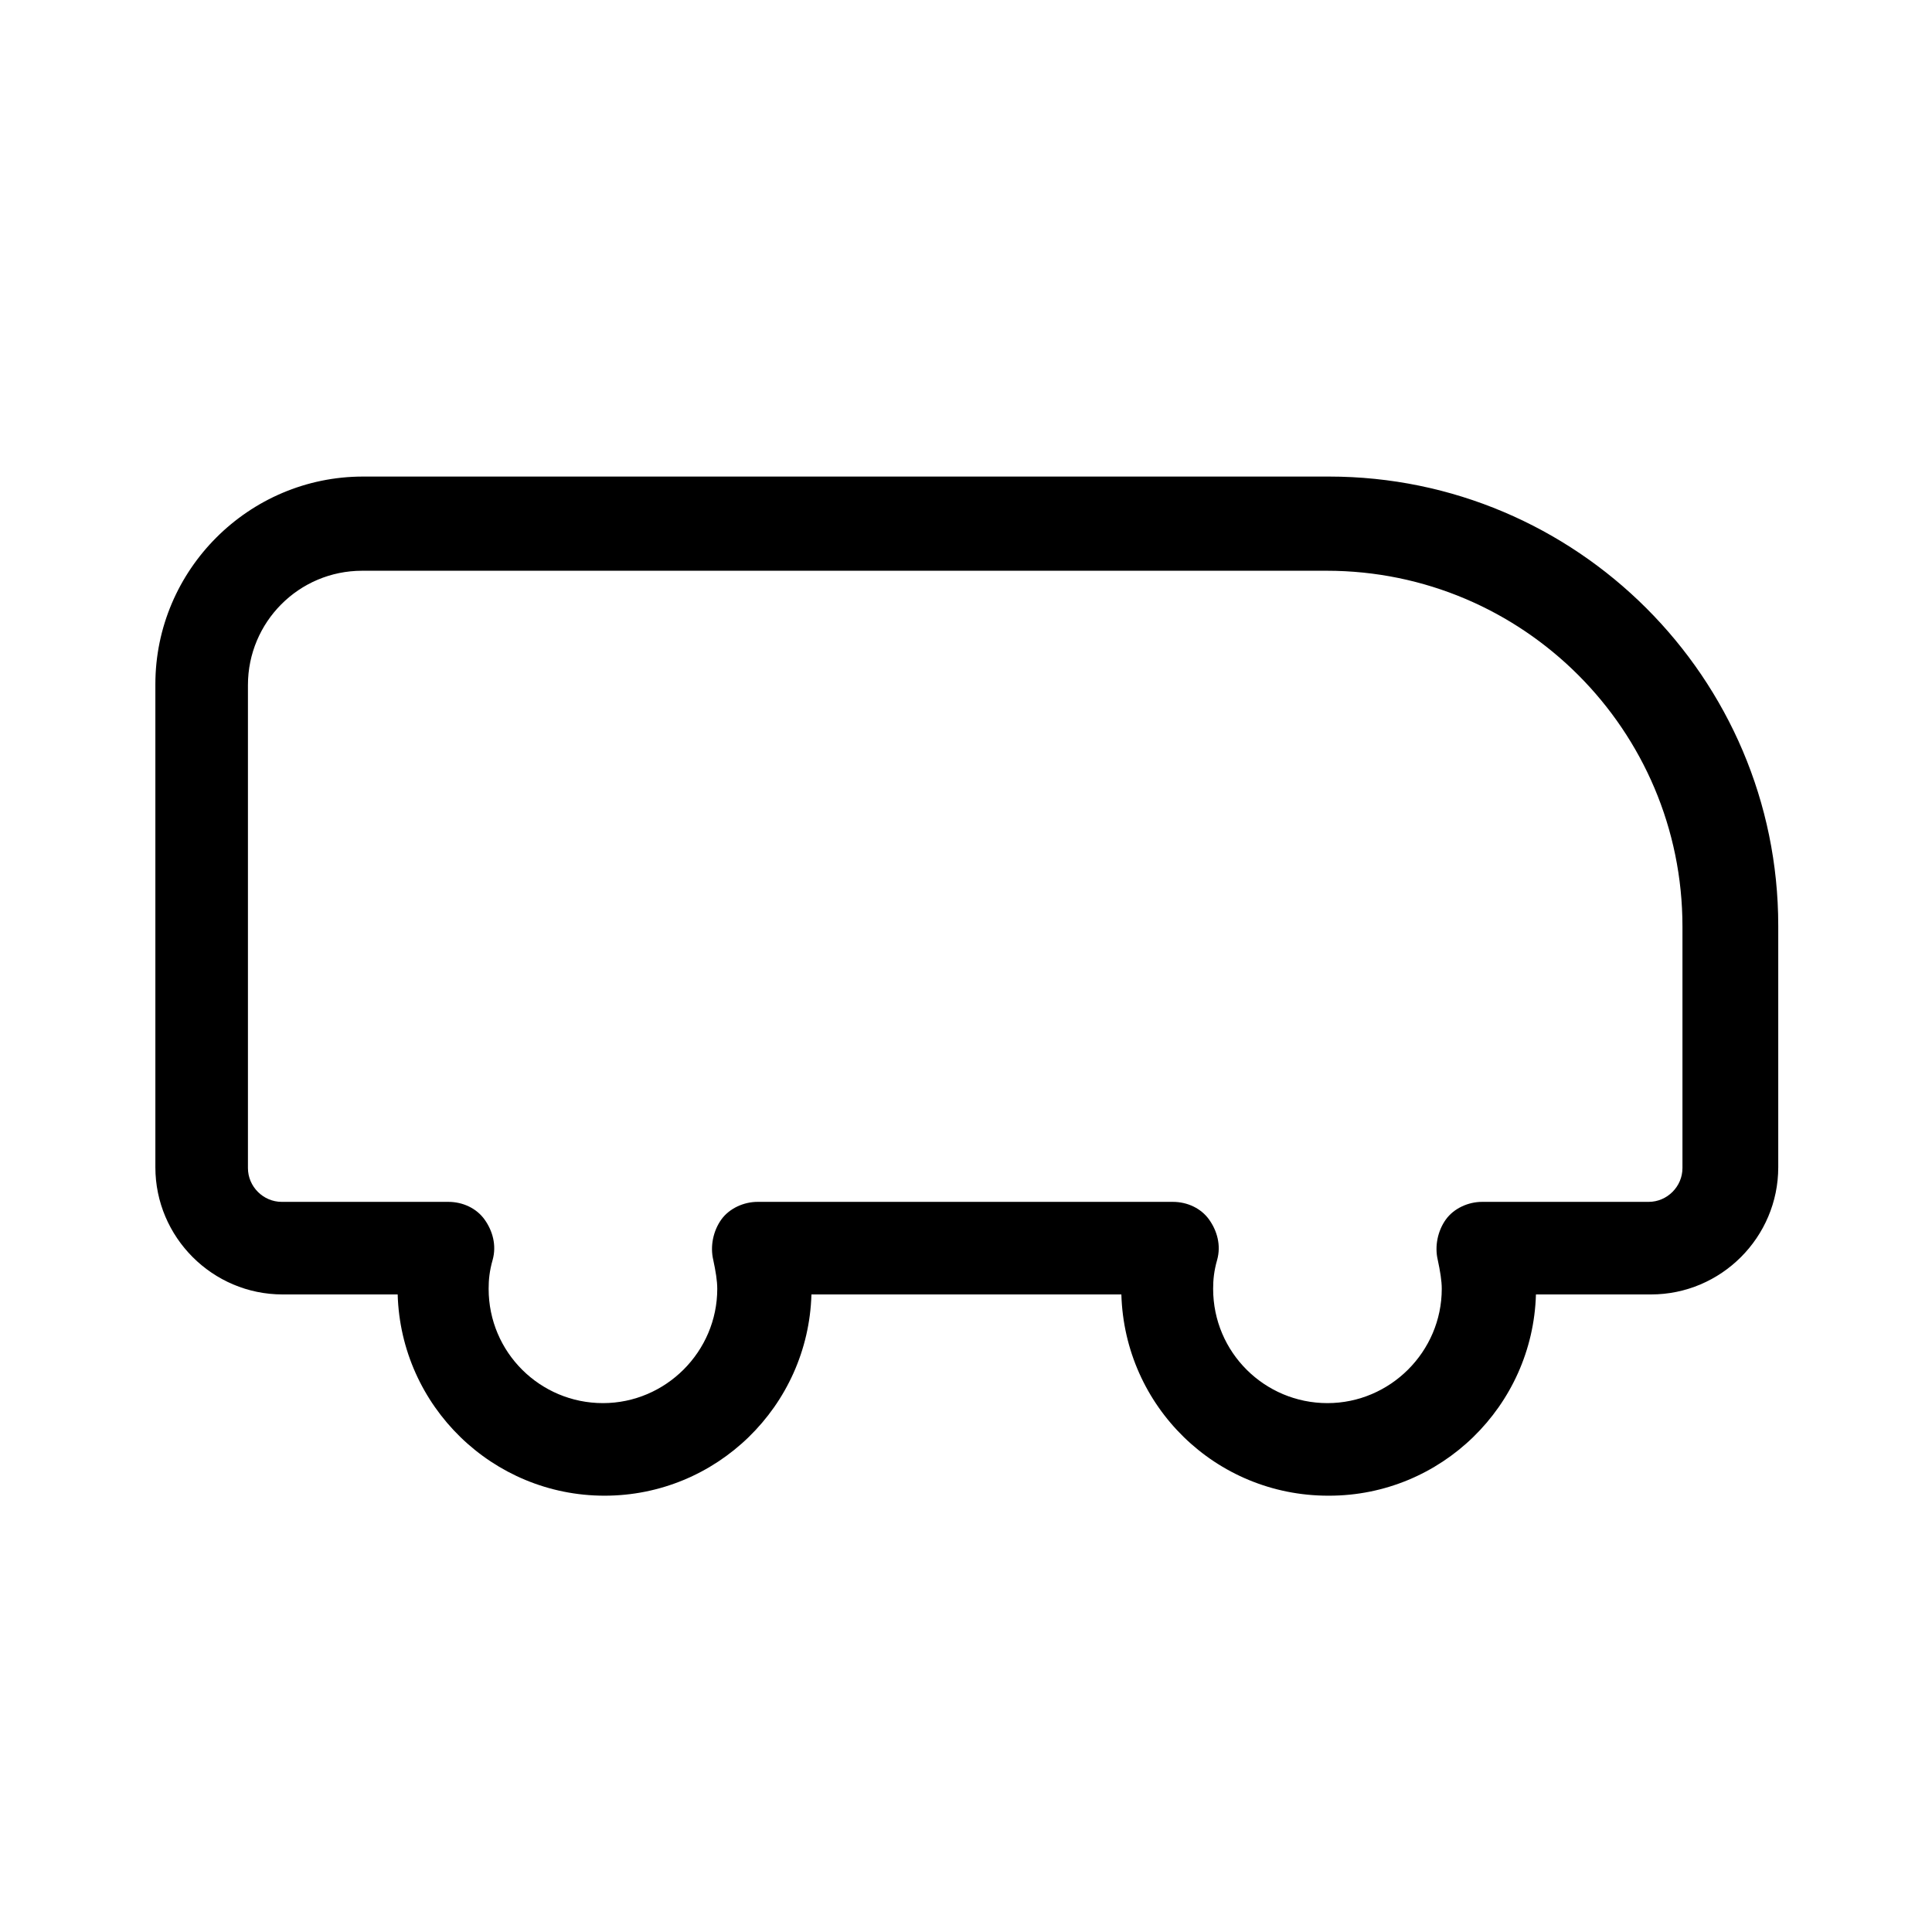 <?xml version="1.0" encoding="UTF-8"?><svg id="b" xmlns="http://www.w3.org/2000/svg" viewBox="0 0 24 24"><defs><style>.d{fill:none;}</style></defs><g id="c"><rect class="d" width="24" height="24"/><path d="m16.5,18.58c-1.4,0-2.53-1.11-2.57-2.5h-3.85c-.04,1.39-1.18,2.5-2.57,2.5s-2.53-1.11-2.57-2.5h-1.43c-.87,0-1.58-.71-1.58-1.58v-6c0-1.42,1.16-2.58,2.58-2.58h12c3.07,0,5.58,2.5,5.58,5.58v3c0,.87-.71,1.58-1.58,1.58h-1.43c-.04,1.39-1.18,2.5-2.57,2.5Zm-7.07-3.65h5.14c.18,0,.35.08.45.22s.15.32.1.5c-.04.14-.05.25-.05.36,0,.79.64,1.42,1.42,1.42s1.42-.64,1.42-1.42c0-.1-.02-.22-.05-.36-.04-.17,0-.36.1-.5s.28-.22.45-.22h2.07c.23,0,.42-.19.42-.42v-3c0-2.44-1.98-4.42-4.42-4.42H4.5c-.79,0-1.42.64-1.42,1.42v6c0,.23.19.42.42.42h2.07c.18,0,.35.08.45.22s.15.32.1.5c-.04.14-.05.25-.05.36,0,.79.64,1.42,1.42,1.42s1.42-.64,1.42-1.42c0-.1-.02-.22-.05-.36-.04-.17,0-.36.1-.5s.28-.22.45-.22Z"/></g></svg>